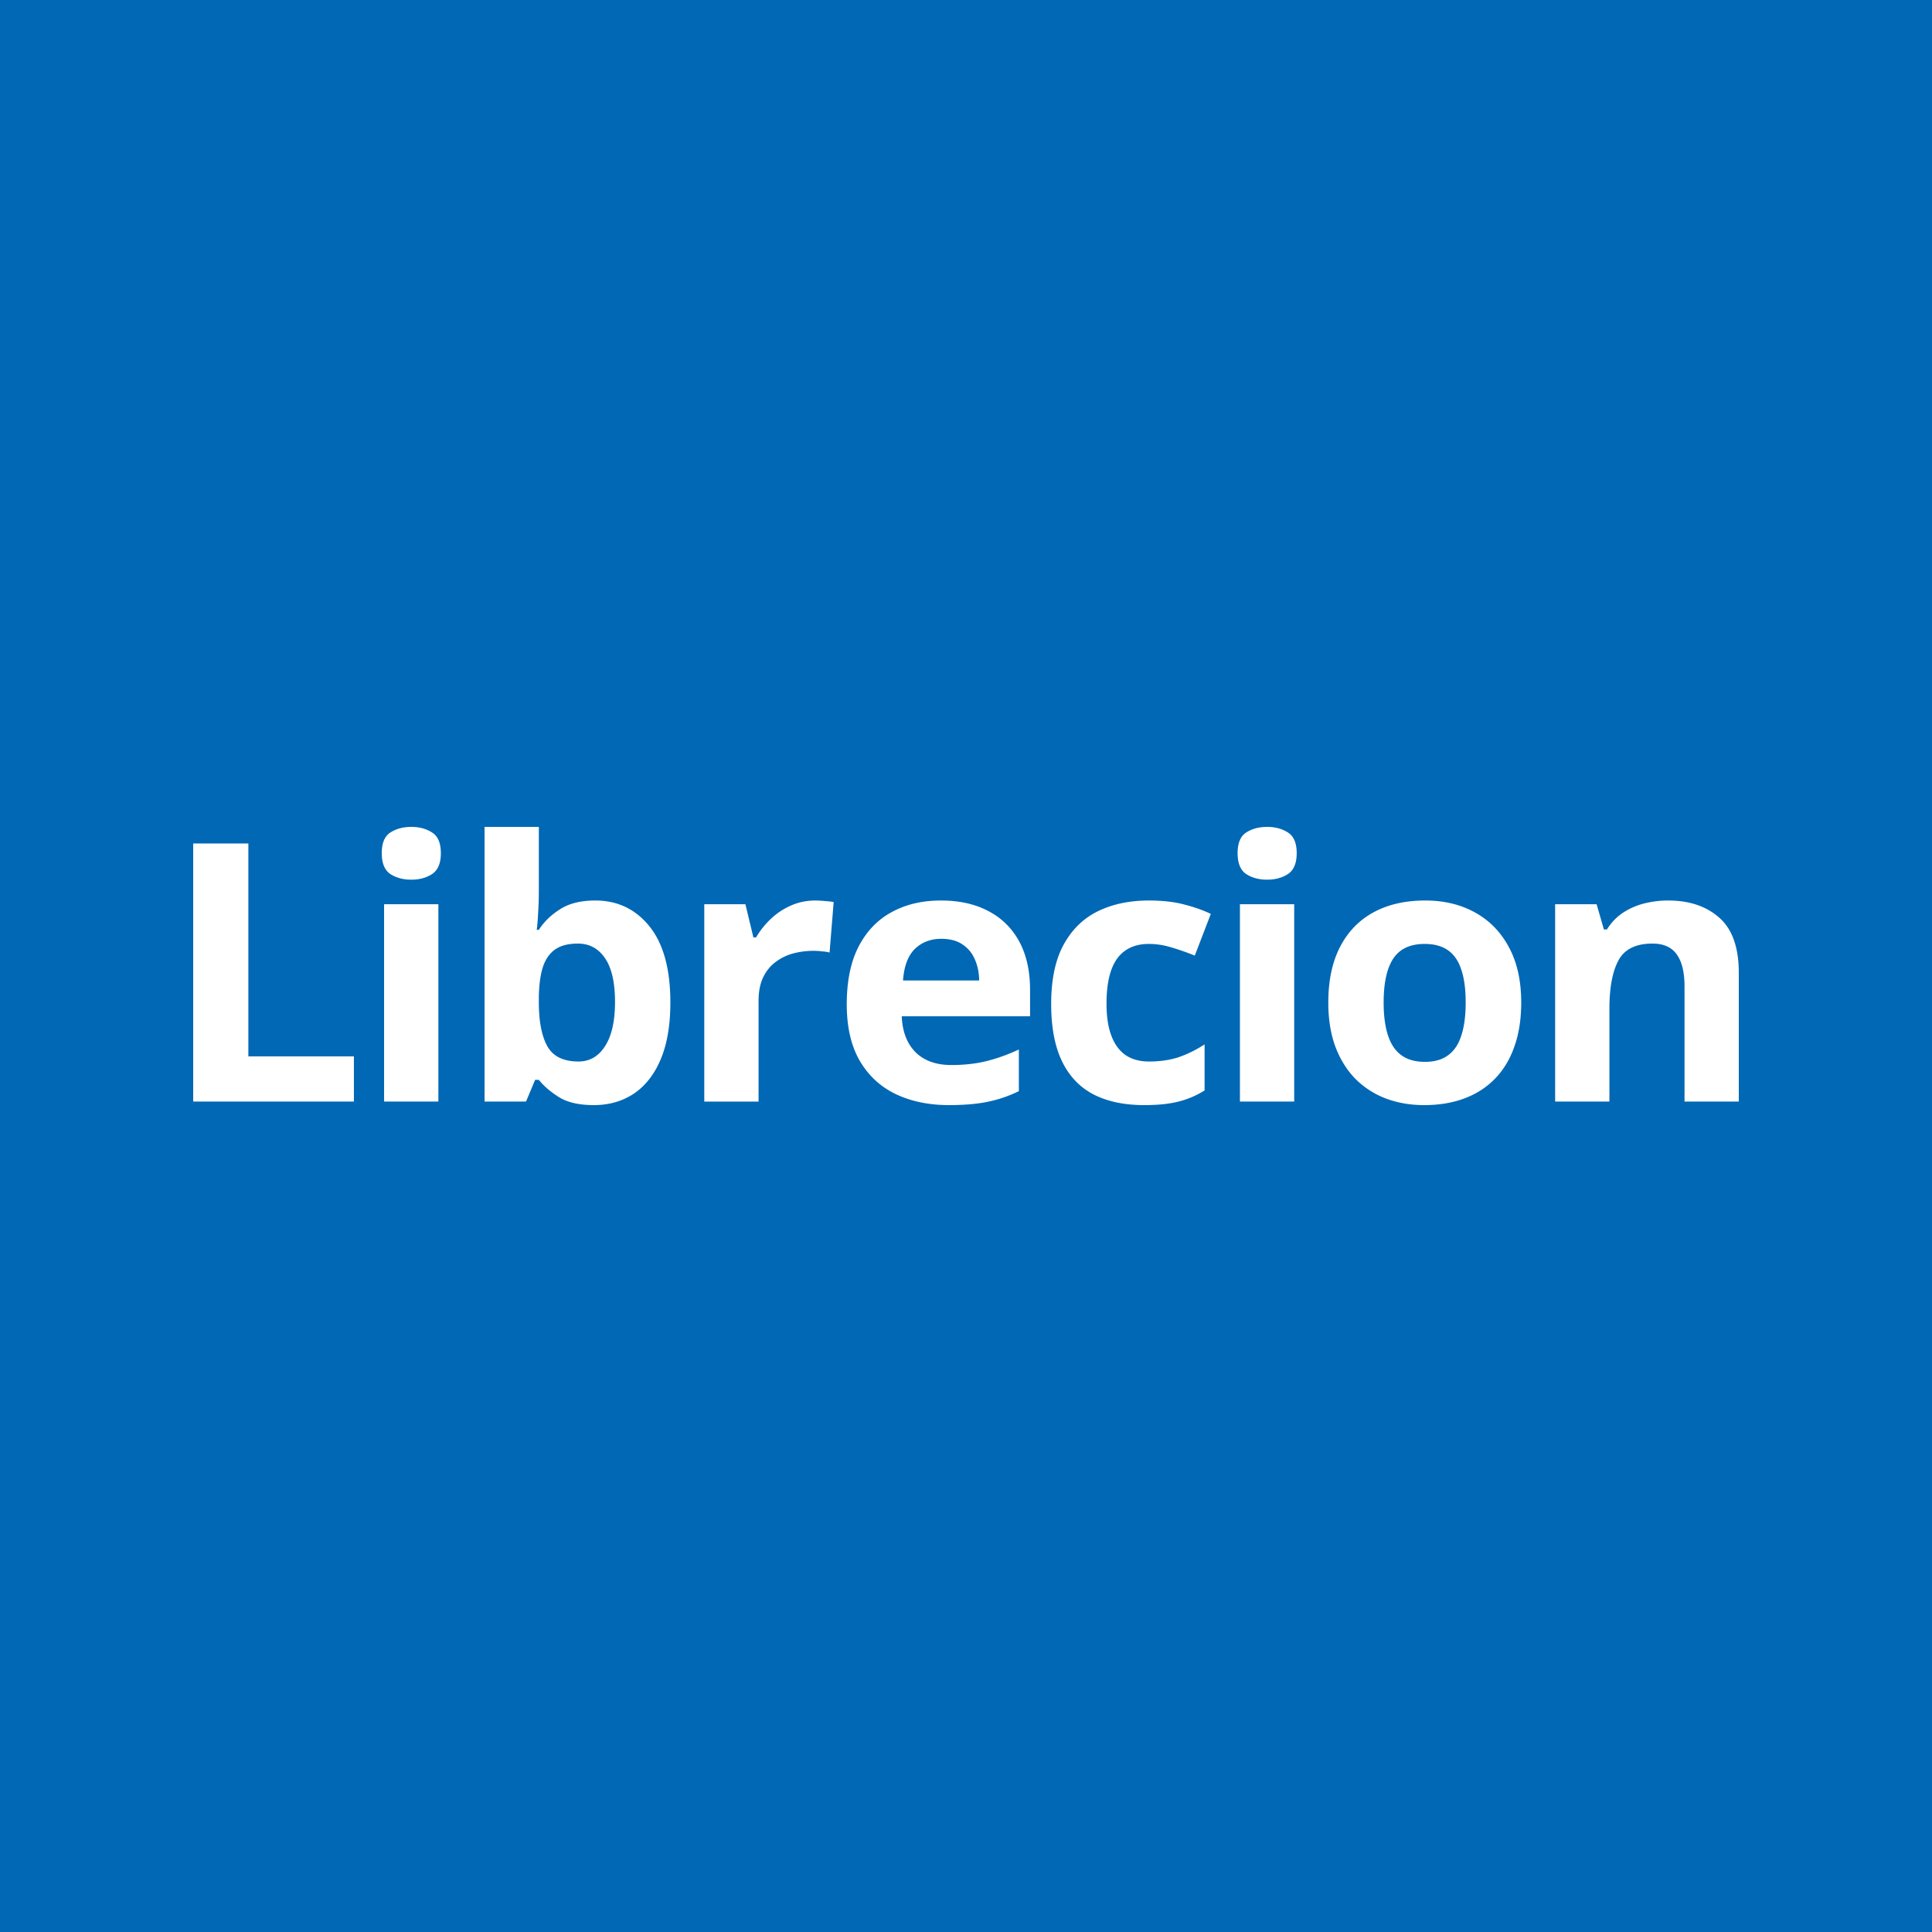 <svg xmlns="http://www.w3.org/2000/svg" xmlns:xlink="http://www.w3.org/1999/xlink" width="500" height="500"><rect width="100%" height="100%" fill="#333333" stroke="none"/><svg width="500" height="500" viewBox="0 0 500 500" fill="none" xmlns="http://www.w3.org/2000/svg"><path fill="#0068B5" d="M0 0h500v500H0z"/><path d="M50 285.086v-66.792h14.278v55.097h27.313v11.695H50zM113.449 234.01v51.076H99.401V234.01h14.048zM106.448 214c2.088 0 3.885.487 5.389 1.462 1.505.944 2.257 2.726 2.257 5.345 0 2.589-.752 4.386-2.257 5.391-1.504.975-3.301 1.462-5.389 1.462-2.118 0-3.93-.487-5.435-1.462-1.474-1.005-2.21-2.802-2.21-5.391 0-2.619.736-4.401 2.21-5.345 1.505-.975 3.317-1.462 5.435-1.462zM139.452 214v16.538c0 1.919-.061 3.822-.184 5.711-.092 1.888-.215 3.35-.368 4.386h.552c1.352-2.102 3.194-3.884 5.528-5.346 2.333-1.492 5.358-2.238 9.073-2.238 5.773 0 10.456 2.238 14.048 6.715 3.593 4.478 5.389 11.041 5.389 19.691 0 5.817-.829 10.705-2.487 14.665-1.658 3.929-3.976 6.898-6.955 8.908-2.978 1.98-6.433 2.97-10.363 2.97-3.777 0-6.756-.67-8.936-2.01-2.18-1.34-3.945-2.848-5.297-4.523h-.967l-2.349 5.619h-10.732V214h14.048zm10.087 30.198c-2.456 0-4.406.503-5.849 1.508-1.443 1.005-2.503 2.512-3.178 4.522-.645 2.011-.998 4.554-1.06 7.63v1.507c0 4.965.737 8.772 2.211 11.422 1.474 2.619 4.161 3.929 8.061 3.929 2.886 0 5.174-1.325 6.862-3.975 1.72-2.65 2.58-6.472 2.58-11.467s-.86-8.756-2.58-11.284c-1.719-2.528-4.068-3.792-7.047-3.792zM211.008 233.051c.706 0 1.52.045 2.441.137.952.061 1.72.152 2.303.274l-1.059 13.066c-.461-.152-1.121-.259-1.981-.32a20.189 20.189 0 0 0-2.164-.137 20.53 20.53 0 0 0-5.297.685 12.989 12.989 0 0 0-4.56 2.239c-1.351 1.005-2.426 2.345-3.224 4.02-.768 1.645-1.152 3.67-1.152 6.076v25.995h-14.048V234.01h10.64l2.073 8.589h.69a21.522 21.522 0 0 1 3.777-4.751 18.04 18.04 0 0 1 5.205-3.472c1.965-.884 4.084-1.325 6.356-1.325zM243.506 233.051c4.759 0 8.858.913 12.297 2.741 3.44 1.797 6.096 4.416 7.969 7.858 1.873 3.441 2.809 7.644 2.809 12.609v6.761h-33.208c.153 3.929 1.335 7.021 3.546 9.274 2.242 2.224 5.343 3.335 9.304 3.335 3.286 0 6.295-.335 9.028-1.005 2.733-.67 5.542-1.675 8.429-3.015v10.782a33.653 33.653 0 0 1-8.015 2.741c-2.763.579-6.126.868-10.087.868-5.158 0-9.734-.944-13.725-2.832-3.961-1.889-7.078-4.767-9.35-8.635-2.242-3.868-3.363-8.741-3.363-14.619 0-5.97 1.014-10.934 3.04-14.894 2.058-3.99 4.913-6.974 8.567-8.954 3.654-2.01 7.907-3.015 12.759-3.015zm.092 9.913c-2.733 0-5.005.868-6.817 2.605-1.781 1.736-2.81 4.461-3.086 8.177h19.713c-.03-2.071-.414-3.914-1.151-5.528-.706-1.614-1.781-2.893-3.224-3.837-1.413-.944-3.224-1.417-5.435-1.417zM296.085 286c-5.097 0-9.442-.914-13.035-2.741-3.592-1.858-6.325-4.721-8.198-8.589-1.873-3.868-2.81-8.817-2.81-14.848 0-6.243 1.059-11.33 3.178-15.259 2.15-3.959 5.113-6.868 8.89-8.725 3.807-1.858 8.213-2.787 13.219-2.787 3.561 0 6.632.35 9.211 1.051 2.61.67 4.883 1.477 6.817 2.421l-4.145 10.782c-2.211-.884-4.268-1.599-6.172-2.148a19.575 19.575 0 0 0-5.711-.868c-2.457 0-4.499.579-6.126 1.736-1.628 1.127-2.841 2.833-3.639 5.117-.798 2.284-1.198 5.147-1.198 8.589 0 3.381.43 6.183 1.29 8.406.86 2.223 2.103 3.883 3.731 4.98 1.627 1.066 3.608 1.599 5.942 1.599 2.917 0 5.511-.381 7.784-1.142 2.272-.792 4.483-1.889 6.632-3.29v11.924c-2.149 1.34-4.406 2.3-6.771 2.878-2.333.609-5.296.914-8.889.914zM334.939 234.01v51.076h-14.048V234.01h14.048zM327.938 214c2.088 0 3.884.487 5.389 1.462 1.504.944 2.256 2.726 2.256 5.345 0 2.589-.752 4.386-2.256 5.391-1.505.975-3.301 1.462-5.389 1.462-2.119 0-3.931-.487-5.435-1.462-1.474-1.005-2.211-2.802-2.211-5.391 0-2.619.737-4.401 2.211-5.345 1.504-.975 3.316-1.462 5.435-1.462zM393.69 259.457c0 4.264-.584 8.04-1.75 11.33-1.137 3.289-2.81 6.076-5.021 8.36-2.18 2.254-4.821 3.96-7.922 5.117-3.071 1.157-6.54 1.736-10.409 1.736-3.624 0-6.955-.579-9.995-1.736a22.222 22.222 0 0 1-7.876-5.117c-2.211-2.284-3.931-5.071-5.159-8.36-1.198-3.29-1.796-7.066-1.796-11.33 0-5.665 1.013-10.462 3.04-14.391 2.026-3.929 4.913-6.914 8.659-8.954 3.746-2.041 8.214-3.061 13.403-3.061 4.821 0 9.089 1.02 12.804 3.061 3.747 2.04 6.679 5.025 8.798 8.954 2.149 3.929 3.224 8.726 3.224 14.391zm-35.604 0c0 3.35.369 6.167 1.106 8.452.736 2.284 1.888 4.005 3.454 5.162 1.566 1.157 3.608 1.736 6.126 1.736 2.487 0 4.498-.579 6.034-1.736 1.566-1.157 2.702-2.878 3.408-5.162.737-2.285 1.105-5.102 1.105-8.452 0-3.381-.368-6.183-1.105-8.406-.706-2.254-1.842-3.944-3.408-5.071-1.566-1.127-3.608-1.691-6.126-1.691-3.716 0-6.418 1.264-8.107 3.792-1.658 2.528-2.487 6.32-2.487 11.376zM431.714 233.051c5.497 0 9.919 1.492 13.266 4.477 3.347 2.954 5.02 7.706 5.02 14.254v33.304h-14.048v-29.832c0-3.655-.676-6.411-2.027-8.269-1.32-1.858-3.408-2.787-6.264-2.787-4.299 0-7.231 1.447-8.797 4.34-1.566 2.893-2.349 7.066-2.349 12.518v24.03h-14.048V234.01h10.732l1.888 6.533h.783c1.106-1.766 2.472-3.198 4.099-4.294a18.111 18.111 0 0 1 5.481-2.422 25.246 25.246 0 0 1 6.264-.776z" fill="#fff"/></svg><style>@media (prefers-color-scheme:light){:root{filter:none}}@media (prefers-color-scheme:dark){:root{filter:none}}</style></svg>
